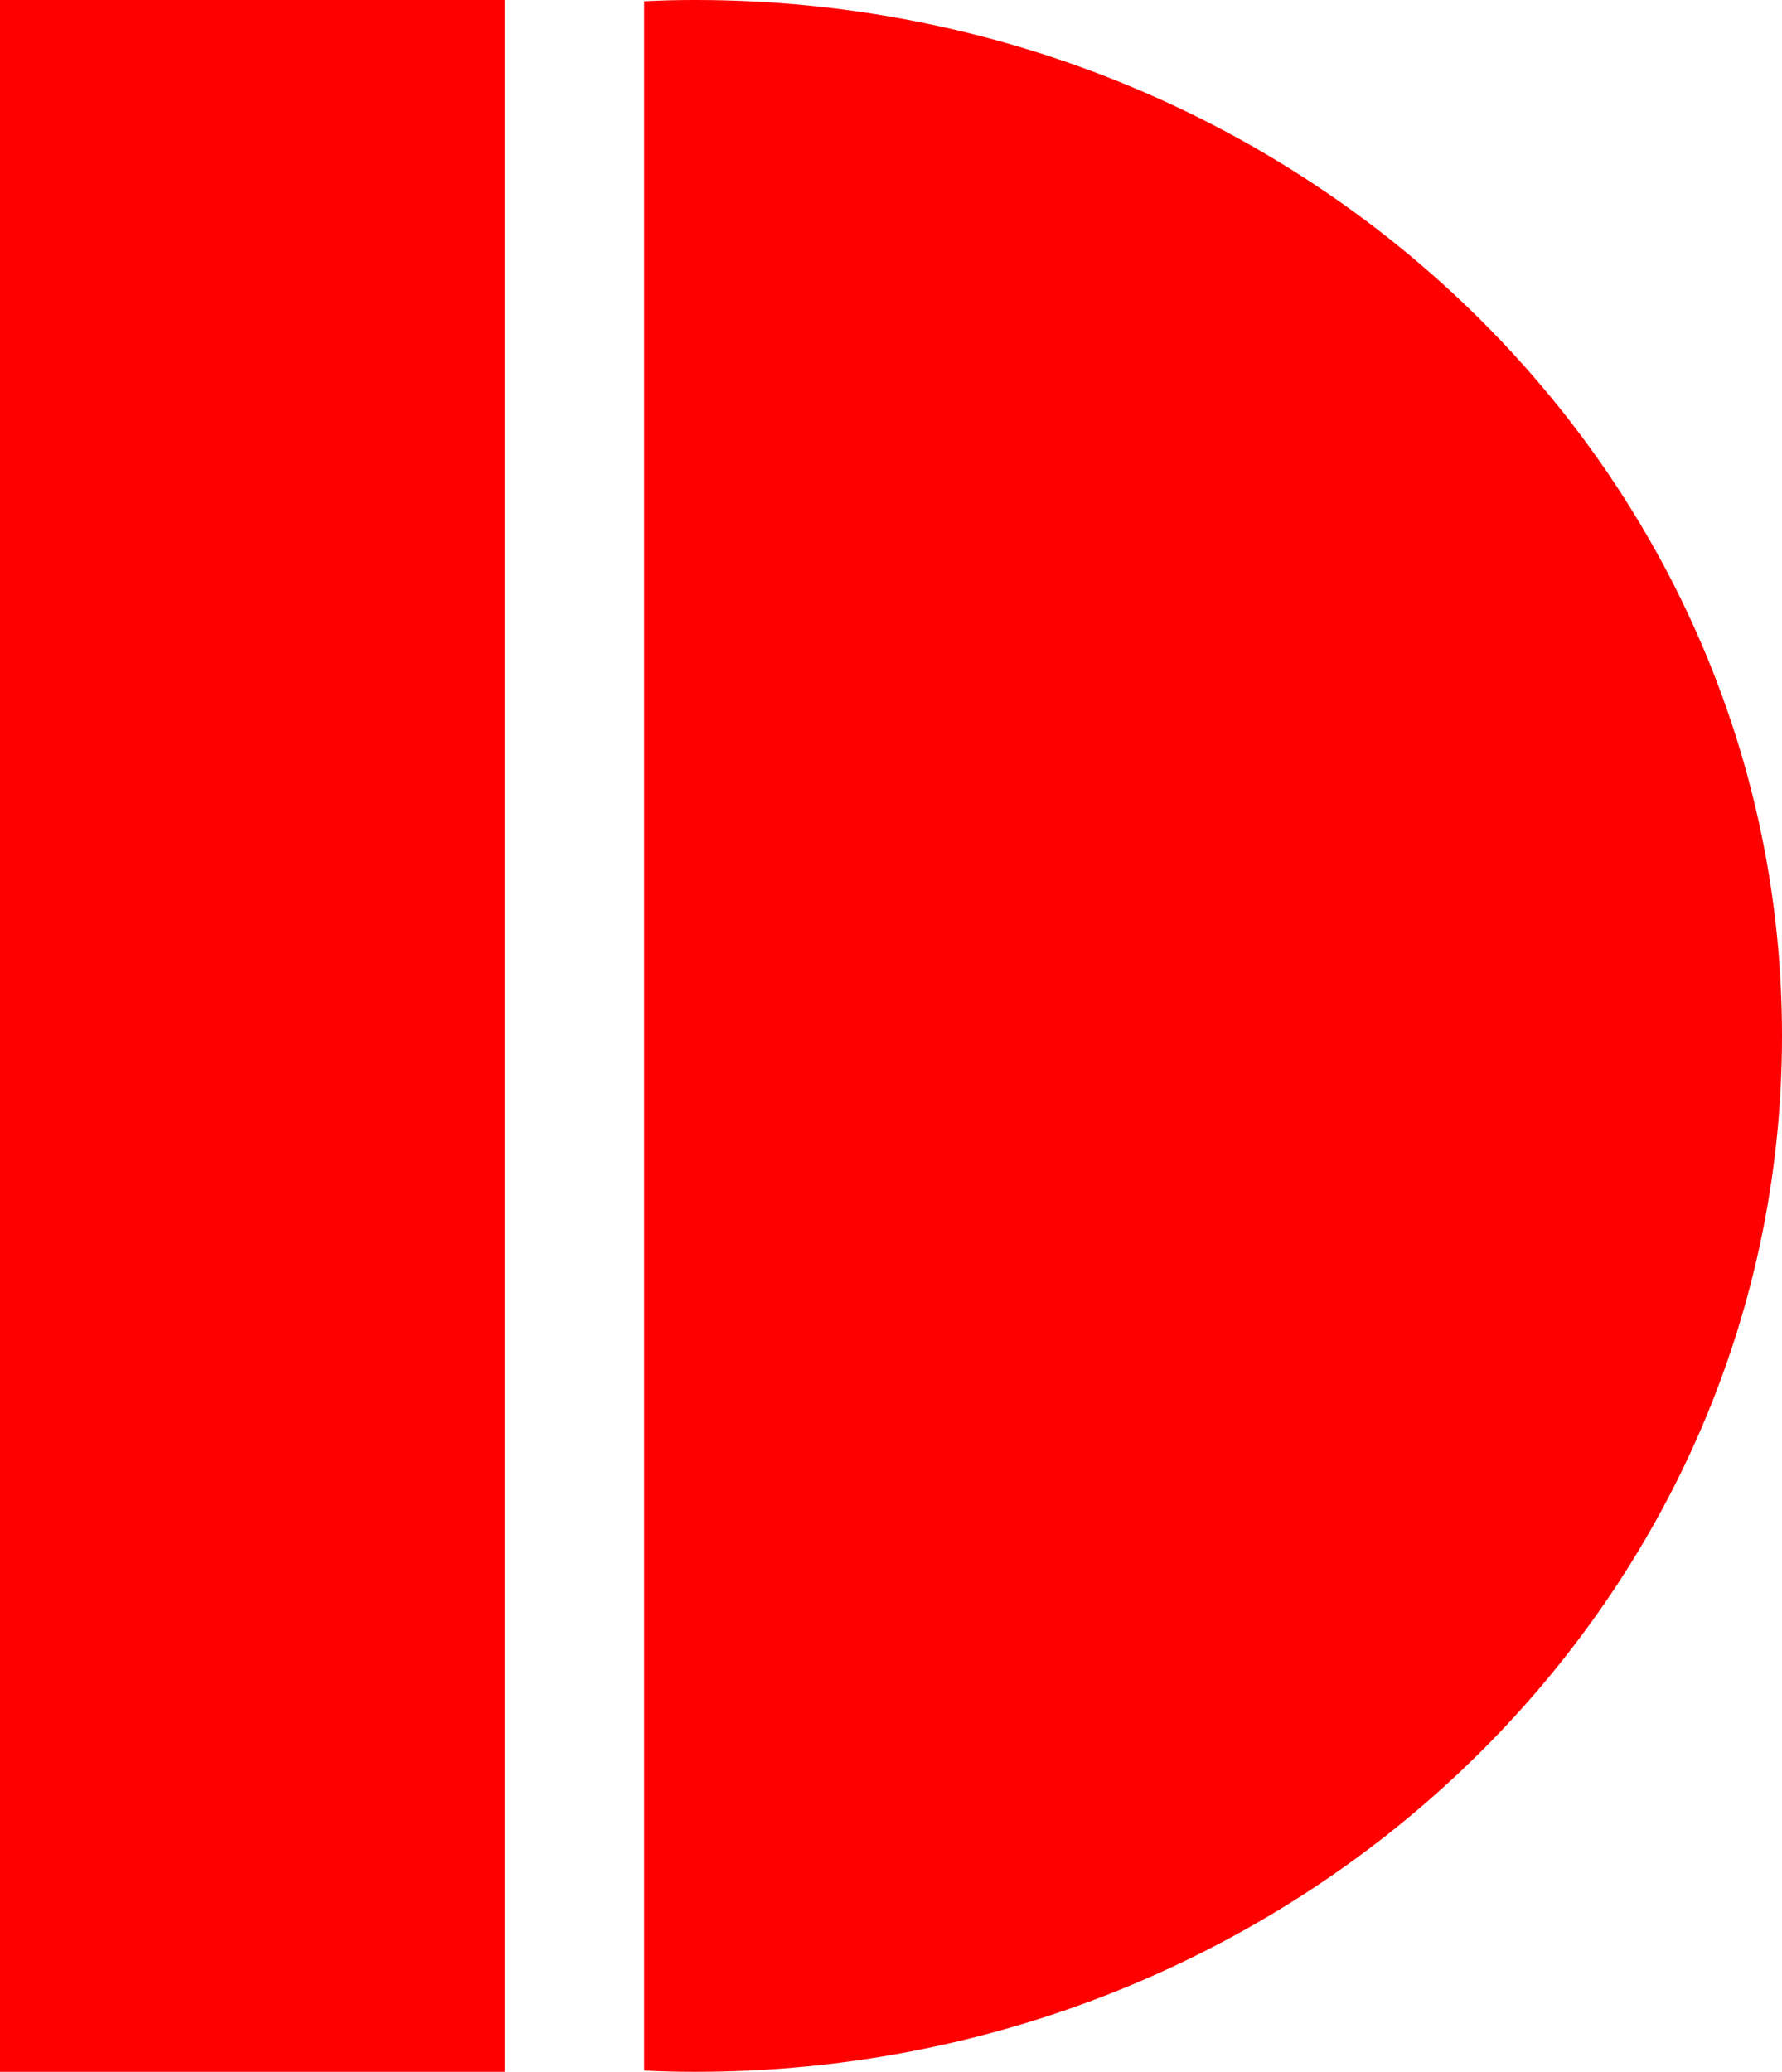 <?xml version="1.0" encoding="UTF-8"?>
<svg data-bbox="0 0 139.38 162" viewBox="0 0 139.38 162" xmlns="http://www.w3.org/2000/svg" data-type="color">
    <g>
        <path d="M139.38 81c0 44.74-38.06 81-85 81-1.34 0-2.68-.03-4-.1V.1c1.32-.07 2.66-.1 4-.1 46.94 0 85 36.26 85 81" fill="#ff0000" data-color="1"/>
        <path fill="#ff0000" d="M39.47 0v162H0V0z" data-color="1"/>
    </g>
</svg>
